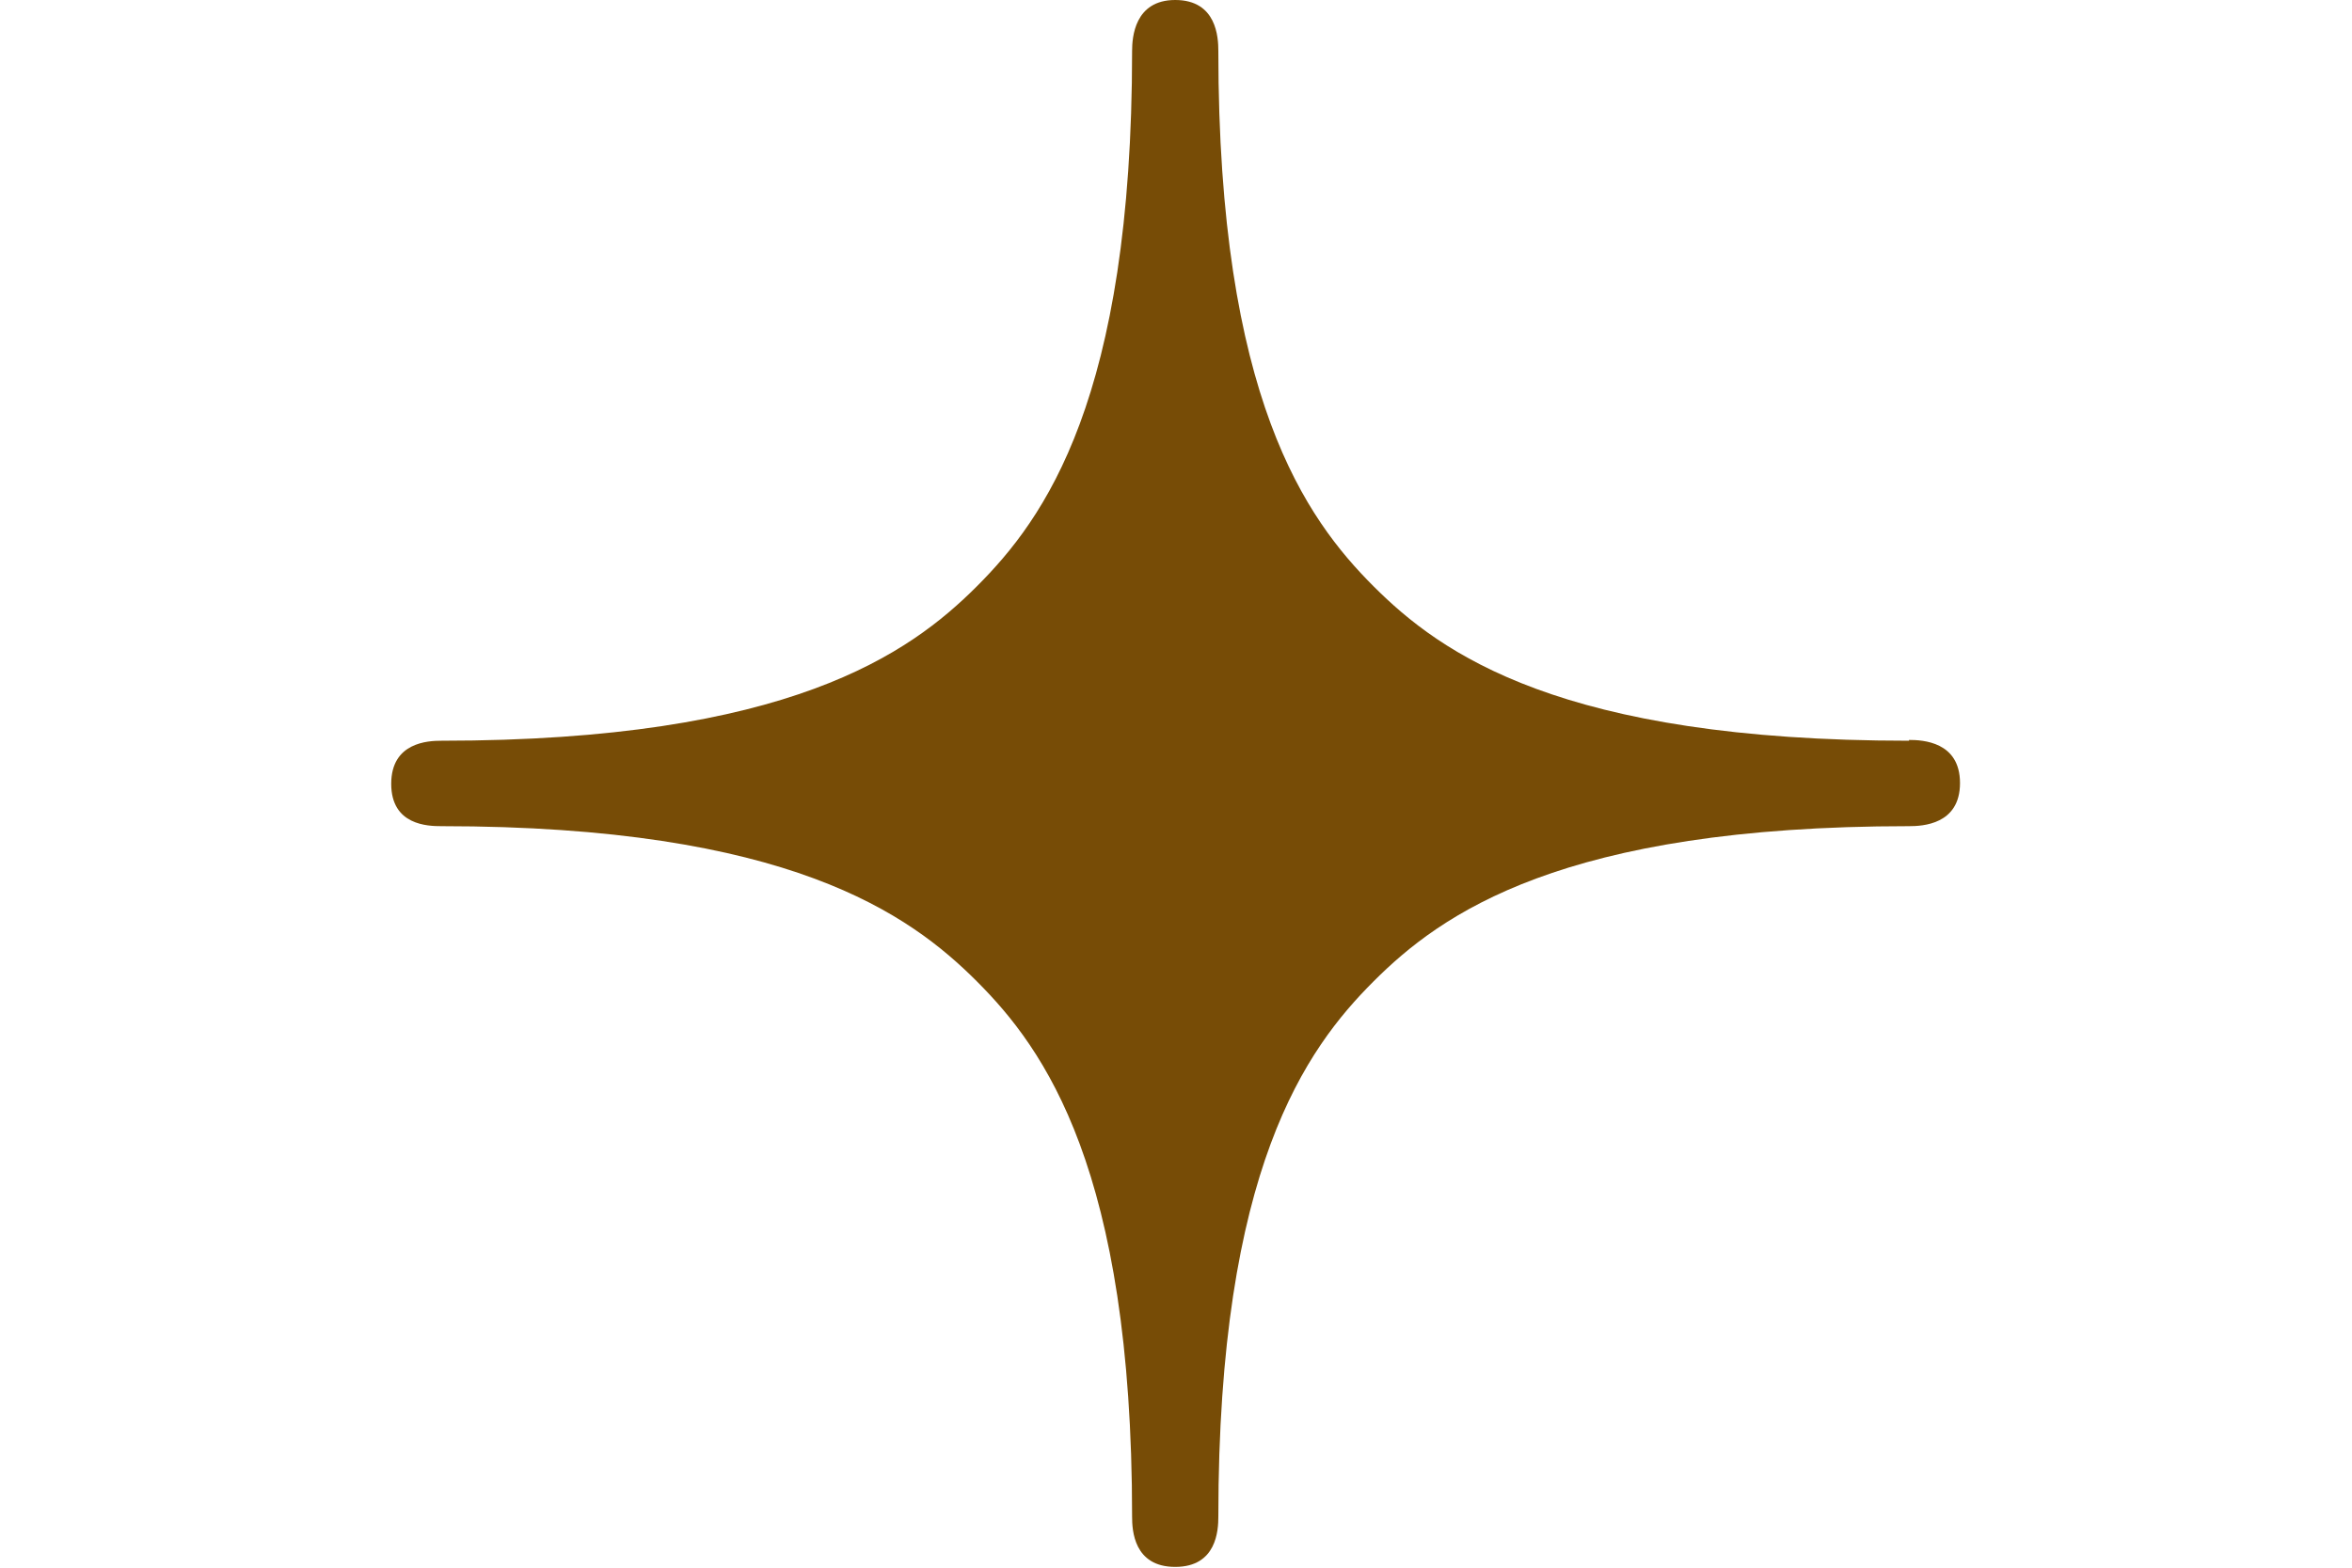 <?xml version="1.0" encoding="UTF-8"?><svg id="_レイヤー_2" xmlns="http://www.w3.org/2000/svg" width="30" height="20" viewBox="0 0 30 20"><defs><style>.cls-1{fill:#774c06;}.cls-2{fill:none;}</style></defs><g id="_レイヤー_1-2"><path class="cls-1" d="m24.35,9.45c-4.44,0-5.97-1.11-6.83-1.97-.86-.86-1.98-2.4-1.98-6.83,0-.17-.02-.65-.55-.65-.52,0-.55.48-.55.65,0,4.44-1.12,5.97-1.98,6.83-.86.86-2.4,1.97-6.83,1.97-.17,0-.64.02-.64.55s.47.54.64.54c4.43,0,5.97,1.12,6.83,1.98.86.86,1.98,2.4,1.98,6.83,0,.17.02.64.55.64s.55-.47.55-.64c0-4.44,1.12-5.97,1.98-6.83.86-.86,2.4-1.98,6.83-1.98.17,0,.65-.02.65-.55s-.48-.55-.65-.55Z"/><rect class="cls-2" width="30" height="20"/></g></svg>